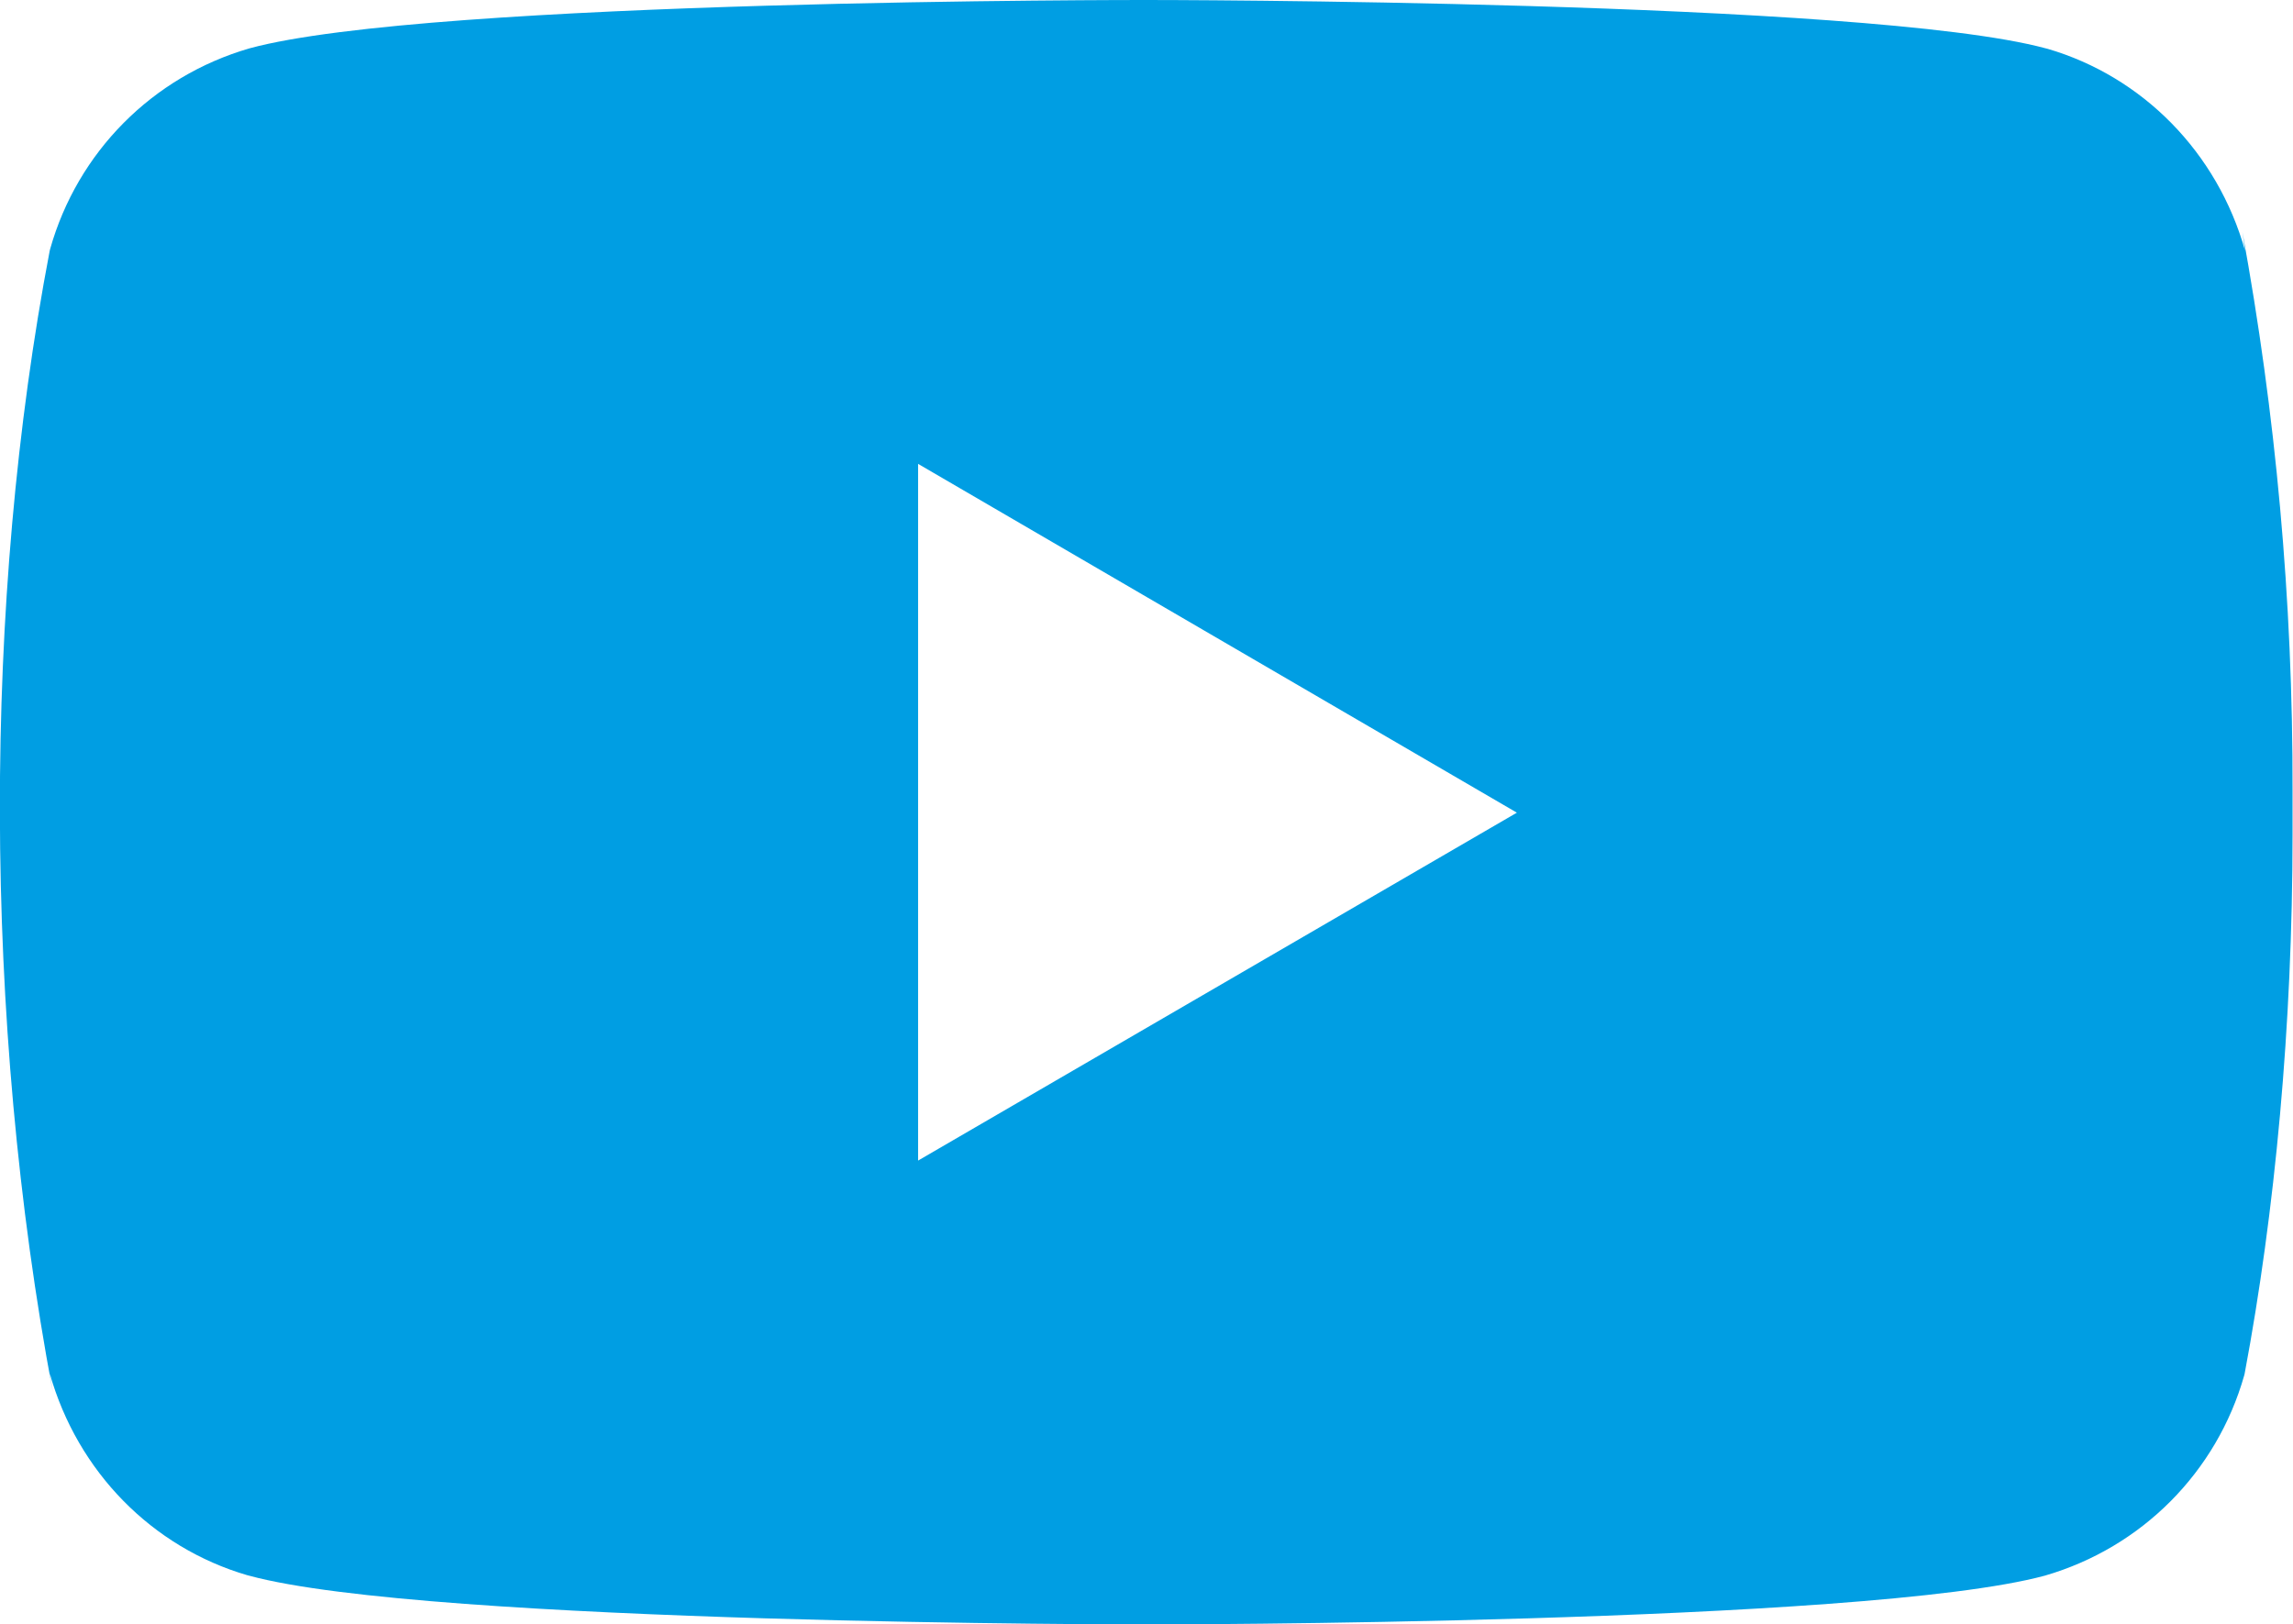 <?xml version="1.0" encoding="utf-8"?>
<!-- Generator: Adobe Illustrator 26.0.2, SVG Export Plug-In . SVG Version: 6.00 Build 0)  -->
<svg version="1.1" id="Bold" xmlns="http://www.w3.org/2000/svg" xmlns:xlink="http://www.w3.org/1999/xlink" x="0px" y="0px"
	 viewBox="0 0 512 362.7" style="enable-background:new 0 0 512 362.7;" xml:space="preserve">
<style type="text/css">
	.st0{fill:#009EE3;}
</style>
<path class="st0" d="M500.7,51.8l0.6,4.2c-6.2-22-22.9-38.9-44.1-45.1l-0.4-0.1C416.8,0,256.2,0,256.2,0S96-0.2,55.7,10.8
	C34,17.1,17.3,34,11.2,55.6L11.1,56c-14.9,77.9-15,171.5,0.7,254.9l-0.7-4.2c6.2,22,22.9,38.9,44.1,45.1l0.4,0.1
	c39.9,10.9,200.5,10.9,200.5,10.9s160.2,0,200.5-10.9c21.7-6.3,38.4-23.2,44.5-44.7l0.1-0.4c6.8-36.2,10.7-77.9,10.7-120.5
	c0-1.6,0-3.1,0-4.7c0-1.5,0-3.2,0-4.9C512,133.9,508.1,92.2,500.7,51.8L500.7,51.8z M205,259.2V103.6l133.7,77.9L205,259.2z"/>
</svg>
